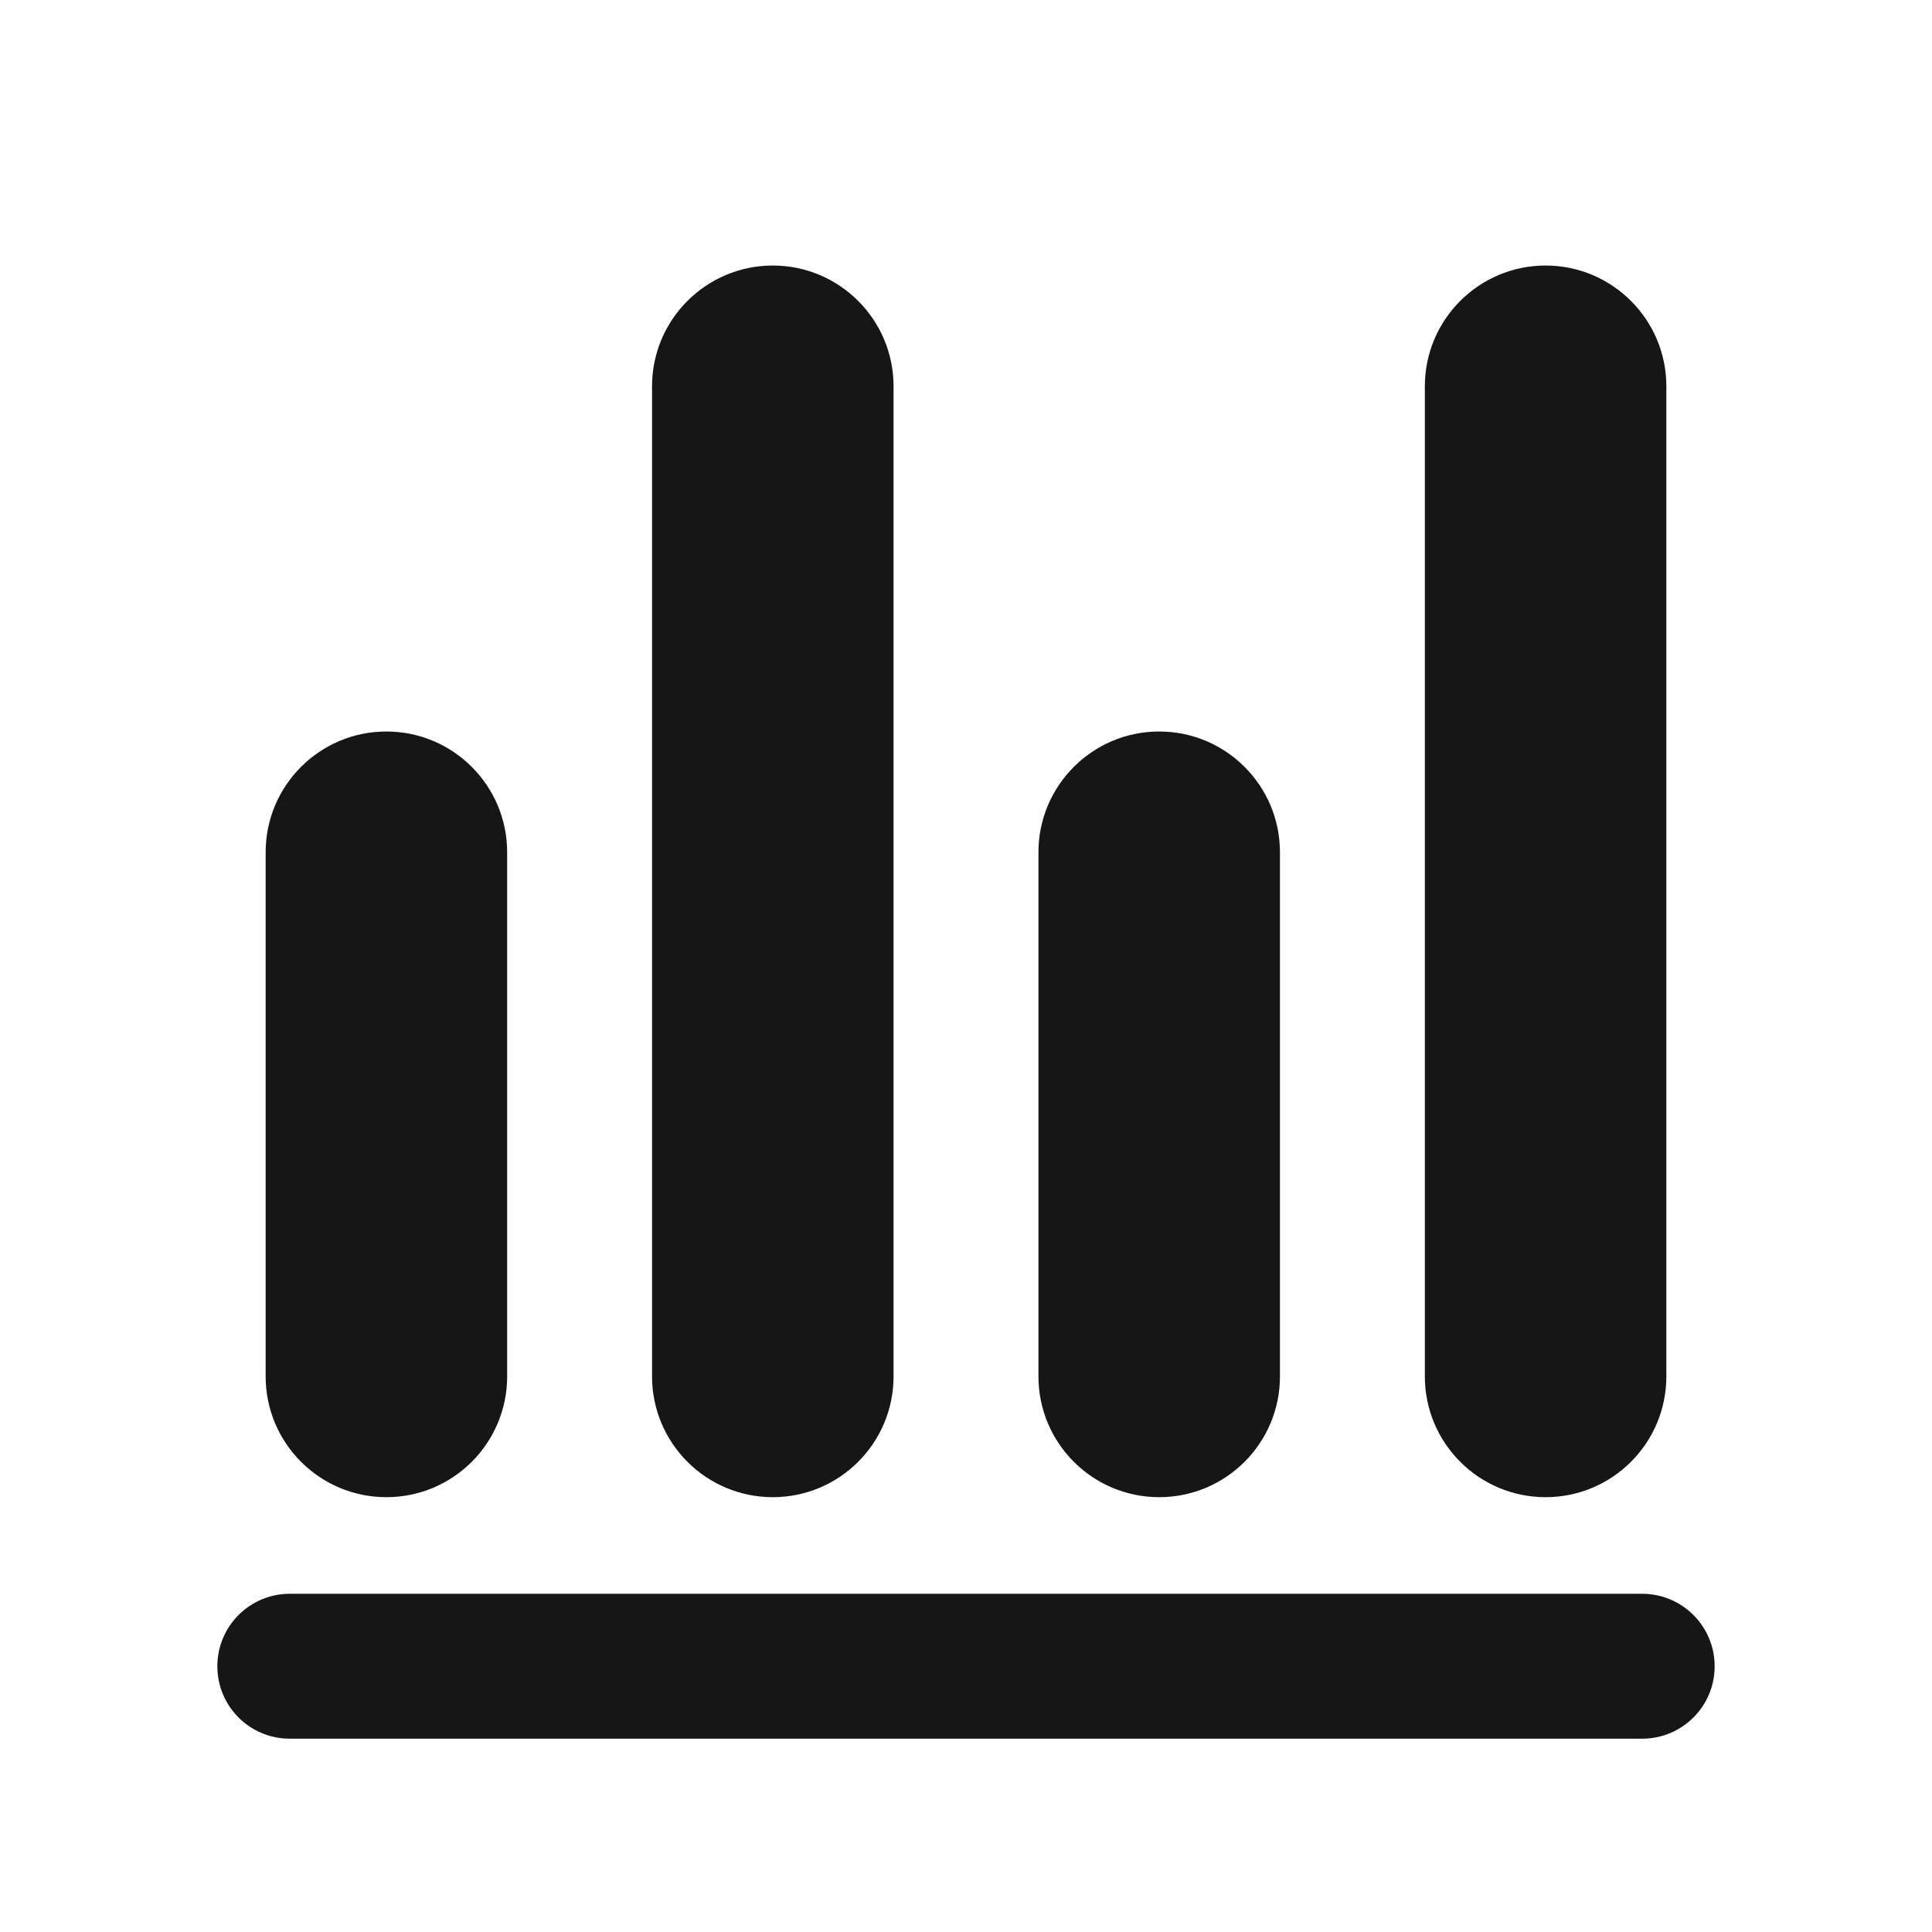 <svg width="16" height="16" viewBox="0 0 16 16" fill="none" xmlns="http://www.w3.org/2000/svg">
<path fill-rule="evenodd" clip-rule="evenodd" d="M12.8 2.199C13.352 2.199 13.8 2.647 13.8 3.199V11.399C13.8 11.951 13.352 12.399 12.8 12.399C12.248 12.399 11.8 11.951 11.8 11.399V3.199C11.8 2.647 12.248 2.199 12.8 2.199Z" fill="#171616"/>
<path fill-rule="evenodd" clip-rule="evenodd" d="M9.6 6.058C10.152 6.058 10.6 6.506 10.6 7.058V11.399C10.6 11.951 10.152 12.399 9.6 12.399C9.048 12.399 8.6 11.951 8.6 11.399V7.058C8.6 6.506 9.048 6.058 9.6 6.058Z" fill="#171616"/>
<path fill-rule="evenodd" clip-rule="evenodd" d="M6.4 2.199C6.952 2.199 7.4 2.647 7.4 3.199V11.399C7.4 11.951 6.952 12.399 6.4 12.399C5.848 12.399 5.4 11.951 5.4 11.399V3.199C5.4 2.647 5.848 2.199 6.4 2.199Z" fill="#171616"/>
<path fill-rule="evenodd" clip-rule="evenodd" d="M3.2 6.058C3.752 6.058 4.2 6.506 4.2 7.058V11.399C4.2 11.951 3.752 12.399 3.2 12.399C2.648 12.399 2.2 11.951 2.2 11.399V7.058C2.2 6.506 2.648 6.058 3.2 6.058Z" fill="#171616"/>
<path fill-rule="evenodd" clip-rule="evenodd" d="M1.8 13.799C1.8 13.468 2.068 13.199 2.4 13.199H13.6C13.931 13.199 14.2 13.468 14.2 13.799C14.2 14.131 13.931 14.399 13.6 14.399H2.4C2.068 14.399 1.8 14.131 1.8 13.799Z" fill="#171616"/>
</svg>
